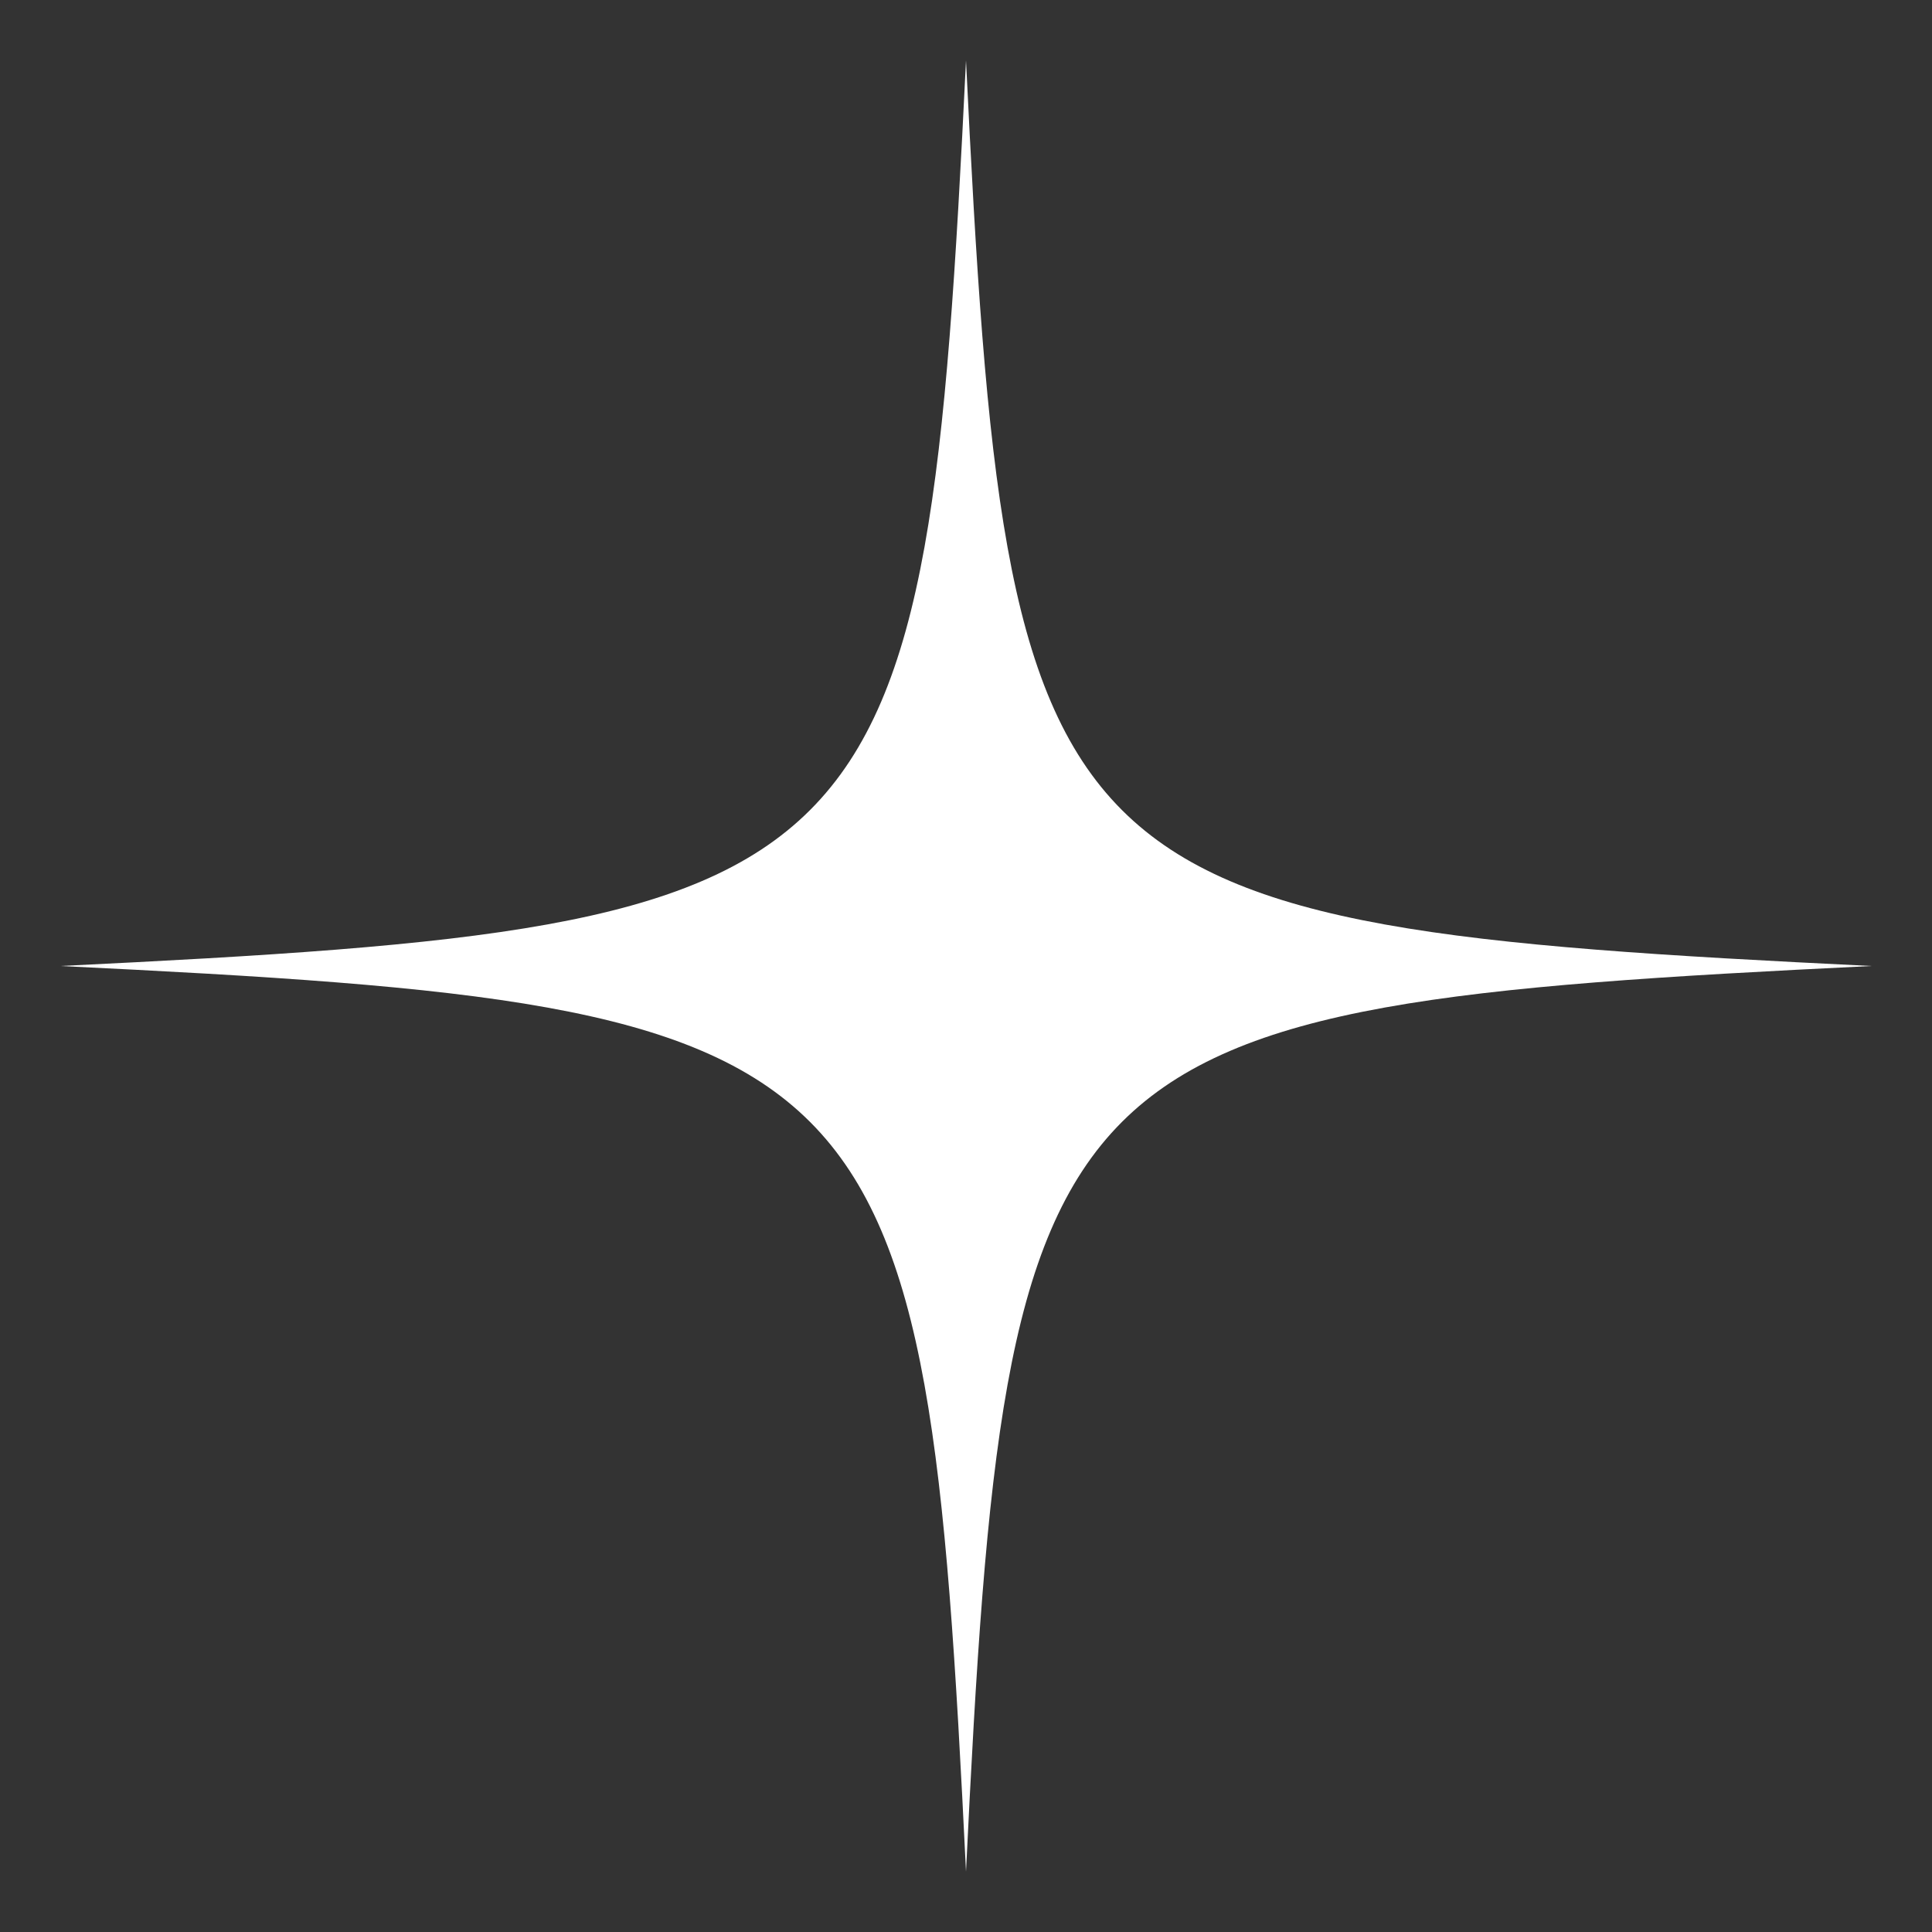 <svg width="100" height="100" viewBox="0 0 100 100" fill="none" xmlns="http://www.w3.org/2000/svg">
<rect x="0" y="0" width="100" height="100" fill="#333333" stroke="none"/>
<g id="star 2">
<g id="GLYPH">
<path id="Vector" d="M50 3.125C47.91 46.191 46.191 47.91 3.125 50C46.191 52.09 47.91 53.809 50 96.875C52.09 53.809 53.809 52.09 96.875 50C53.809 47.91 52.09 46.191 50 3.125Z" fill="white"/>
</g>
</g>
</svg>
